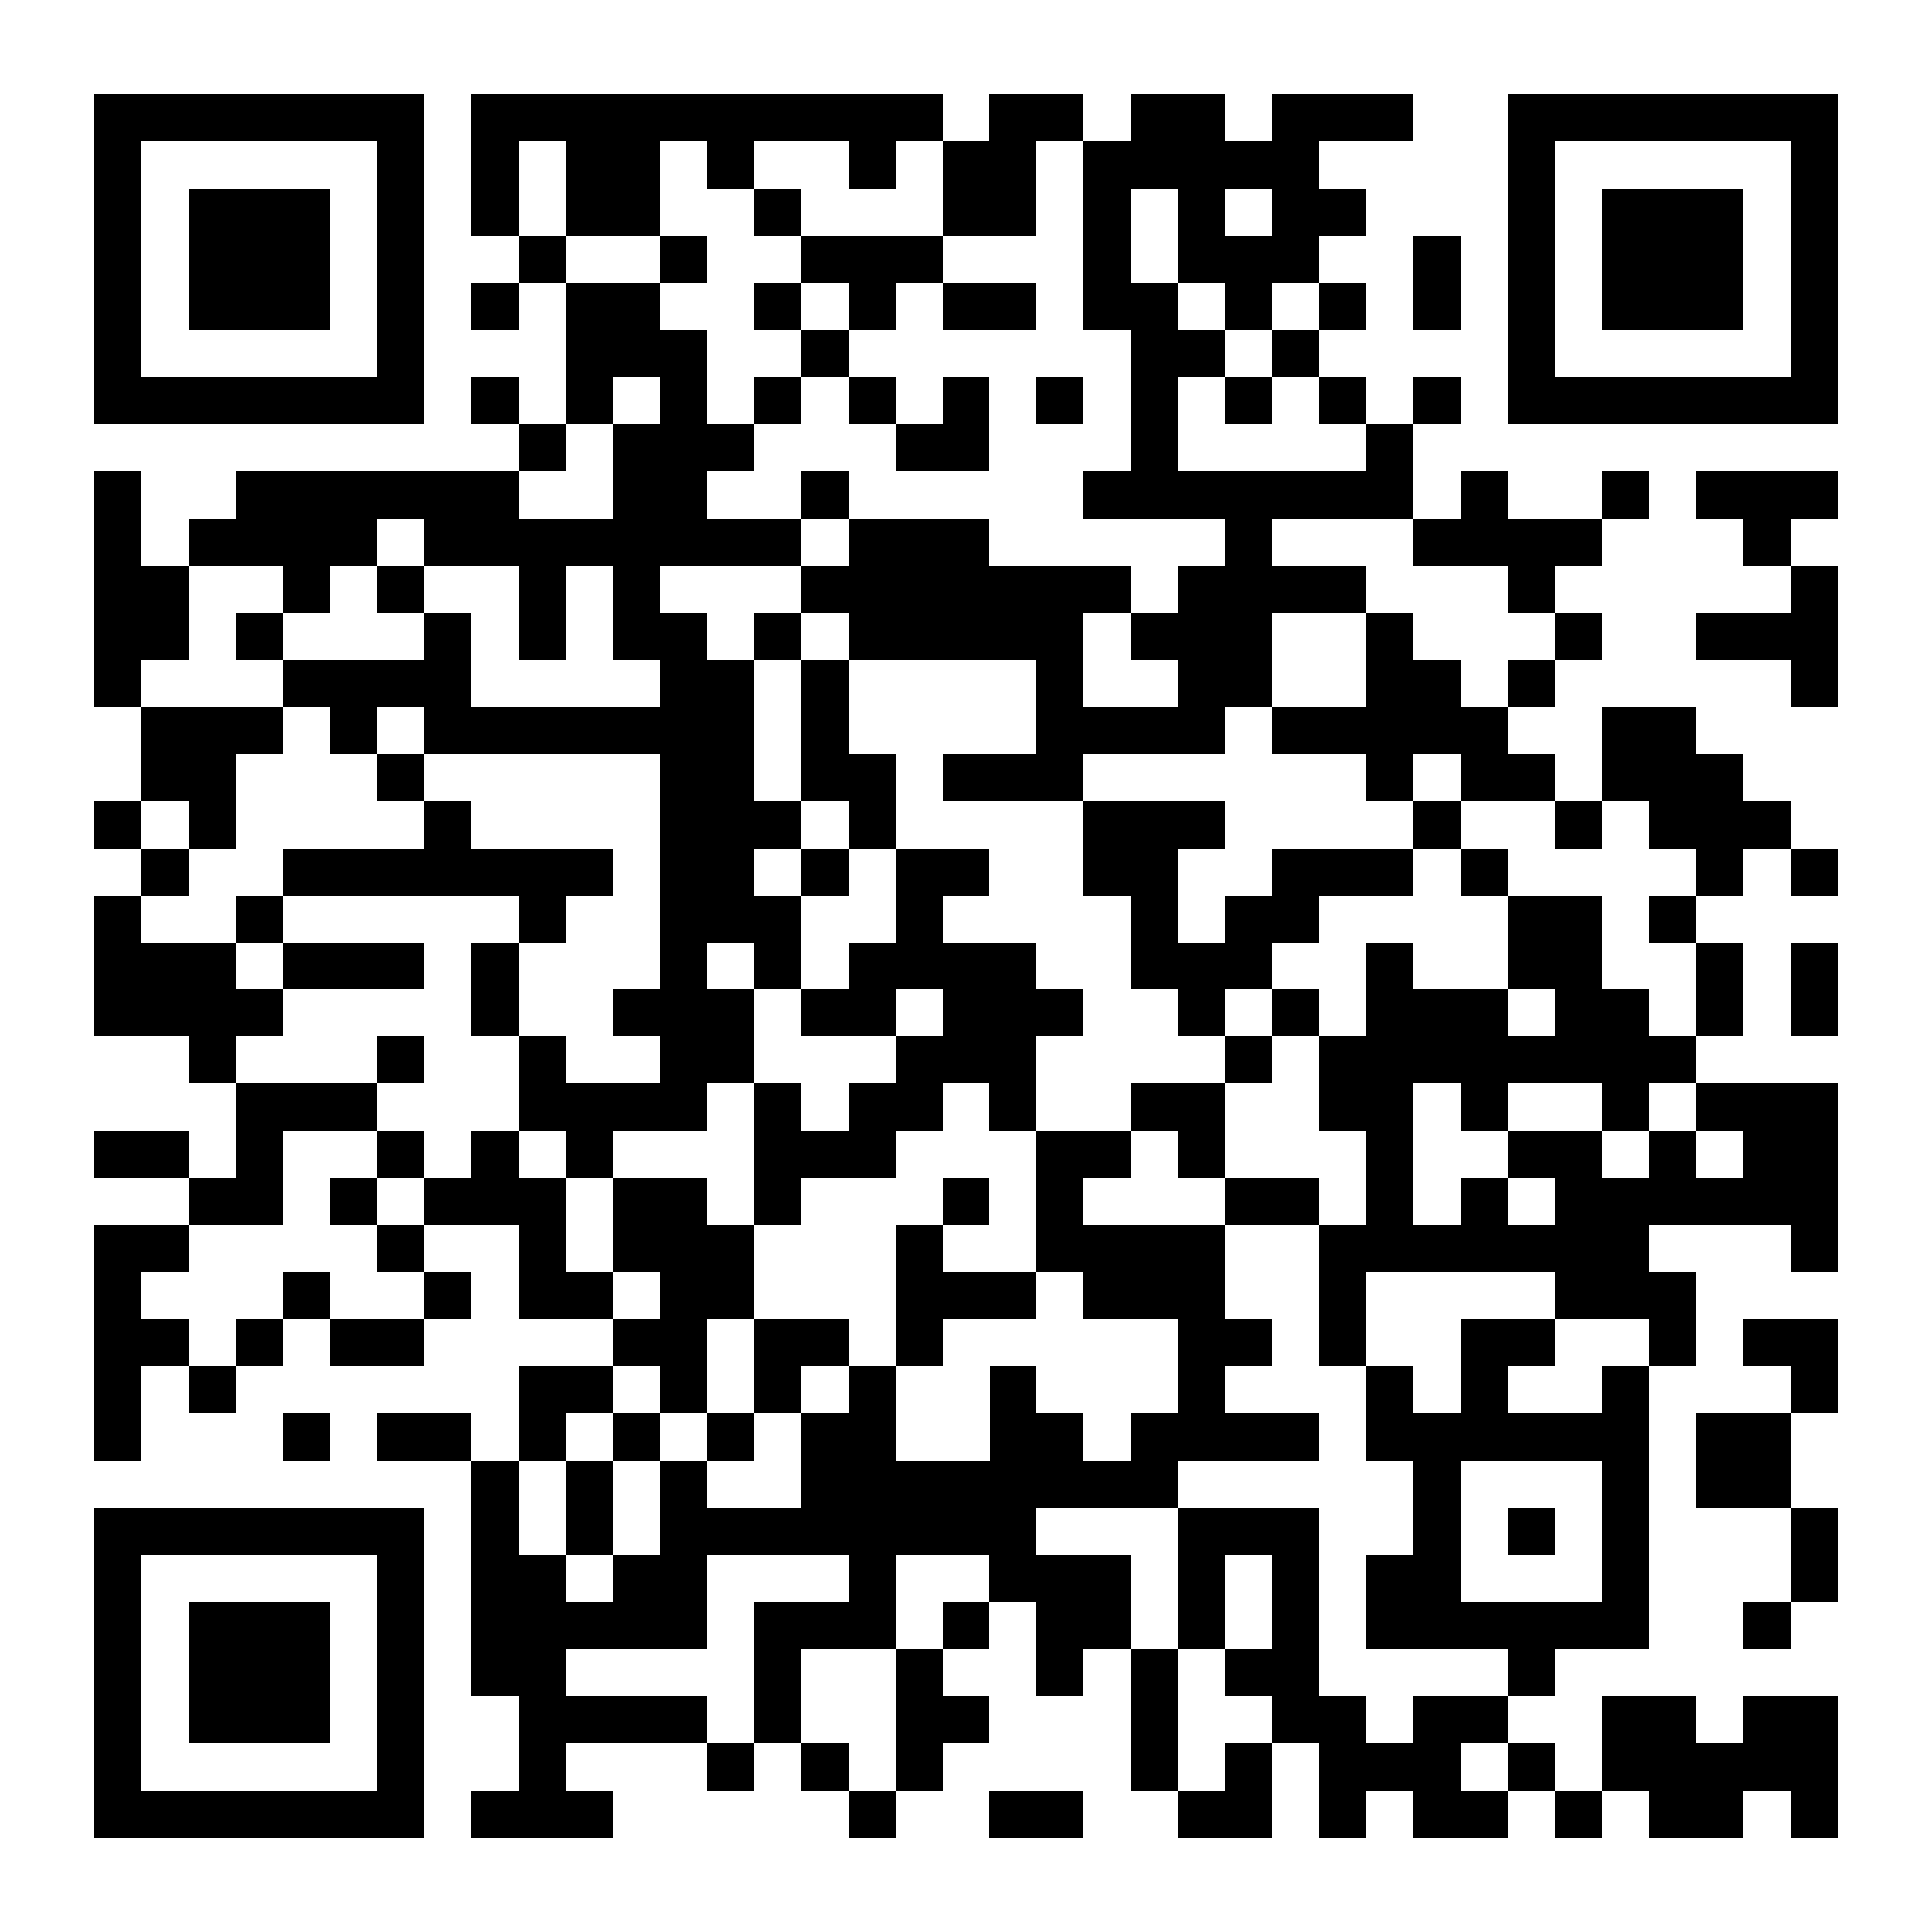 <?xml version="1.0" encoding="UTF-8"?>
<!DOCTYPE svg PUBLIC '-//W3C//DTD SVG 1.0//EN'
          'http://www.w3.org/TR/2001/REC-SVG-20010904/DTD/svg10.dtd'>
<svg fill="#fff" height="41" shape-rendering="crispEdges" style="fill: #fff;" viewBox="0 0 41 41" width="41" xmlns="http://www.w3.org/2000/svg" xmlns:xlink="http://www.w3.org/1999/xlink"
><path d="M0 0h41v41H0z"
  /><path d="M2 2.5h7m1 0h10m1 0h2m1 0h2m1 0h3m2 0h7M2 3.5h1m5 0h1m1 0h1m1 0h2m1 0h1m2 0h1m1 0h2m1 0h5m4 0h1m5 0h1M2 4.5h1m1 0h3m1 0h1m1 0h1m1 0h2m2 0h1m3 0h2m1 0h1m1 0h1m1 0h2m3 0h1m1 0h3m1 0h1M2 5.5h1m1 0h3m1 0h1m2 0h1m2 0h1m2 0h3m3 0h1m1 0h3m2 0h1m1 0h1m1 0h3m1 0h1M2 6.5h1m1 0h3m1 0h1m1 0h1m1 0h2m2 0h1m1 0h1m1 0h2m1 0h2m1 0h1m1 0h1m1 0h1m1 0h1m1 0h3m1 0h1M2 7.5h1m5 0h1m3 0h3m2 0h1m6 0h2m1 0h1m4 0h1m5 0h1M2 8.5h7m1 0h1m1 0h1m1 0h1m1 0h1m1 0h1m1 0h1m1 0h1m1 0h1m1 0h1m1 0h1m1 0h1m1 0h7M11 9.5h1m1 0h3m3 0h2m3 0h1m4 0h1M2 10.5h1m2 0h6m2 0h2m2 0h1m5 0h7m1 0h1m2 0h1m1 0h3M2 11.5h1m1 0h4m1 0h8m1 0h3m5 0h1m3 0h4m3 0h1M2 12.5h2m2 0h1m1 0h1m2 0h1m1 0h1m3 0h7m1 0h4m3 0h1m5 0h1M2 13.5h2m1 0h1m3 0h1m1 0h1m1 0h2m1 0h1m1 0h5m1 0h3m2 0h1m3 0h1m2 0h3M2 14.5h1m3 0h4m4 0h2m1 0h1m4 0h1m2 0h2m2 0h2m1 0h1m5 0h1M3 15.5h3m1 0h1m1 0h7m1 0h1m4 0h4m1 0h5m2 0h2M3 16.5h2m3 0h1m5 0h2m1 0h2m1 0h3m6 0h1m1 0h2m1 0h3M2 17.5h1m1 0h1m4 0h1m4 0h3m1 0h1m4 0h3m4 0h1m2 0h1m1 0h3M3 18.5h1m2 0h7m1 0h2m1 0h1m1 0h2m2 0h2m2 0h3m1 0h1m4 0h1m1 0h1M2 19.5h1m2 0h1m5 0h1m2 0h3m2 0h1m4 0h1m1 0h2m4 0h2m1 0h1M2 20.5h3m1 0h3m1 0h1m3 0h1m1 0h1m1 0h4m2 0h3m2 0h1m2 0h2m2 0h1m1 0h1M2 21.5h4m4 0h1m2 0h3m1 0h2m1 0h3m2 0h1m1 0h1m1 0h3m1 0h2m1 0h1m1 0h1M4 22.5h1m3 0h1m2 0h1m2 0h2m3 0h3m4 0h1m1 0h8M5 23.5h3m3 0h4m1 0h1m1 0h2m1 0h1m2 0h2m2 0h2m1 0h1m2 0h1m1 0h3M2 24.5h2m1 0h1m2 0h1m1 0h1m1 0h1m3 0h3m3 0h2m1 0h1m3 0h1m2 0h2m1 0h1m1 0h2M4 25.5h2m1 0h1m1 0h3m1 0h2m1 0h1m3 0h1m1 0h1m3 0h2m1 0h1m1 0h1m1 0h6M2 26.5h2m4 0h1m2 0h1m1 0h3m3 0h1m2 0h4m2 0h7m3 0h1M2 27.5h1m3 0h1m2 0h1m1 0h2m1 0h2m3 0h3m1 0h3m2 0h1m4 0h3M2 28.5h2m1 0h1m1 0h2m4 0h2m1 0h2m1 0h1m5 0h2m1 0h1m2 0h2m2 0h1m1 0h2M2 29.5h1m1 0h1m6 0h2m1 0h1m1 0h1m1 0h1m2 0h1m3 0h1m3 0h1m1 0h1m2 0h1m3 0h1M2 30.5h1m3 0h1m1 0h2m1 0h1m1 0h1m1 0h1m1 0h2m2 0h2m1 0h4m1 0h6m1 0h2M10 31.5h1m1 0h1m1 0h1m2 0h8m5 0h1m3 0h1m1 0h2M2 32.5h7m1 0h1m1 0h1m1 0h8m3 0h3m2 0h1m1 0h1m1 0h1m3 0h1M2 33.5h1m5 0h1m1 0h2m1 0h2m3 0h1m2 0h3m1 0h1m1 0h1m1 0h2m3 0h1m3 0h1M2 34.5h1m1 0h3m1 0h1m1 0h5m1 0h3m1 0h1m1 0h2m1 0h1m1 0h1m1 0h6m2 0h1M2 35.5h1m1 0h3m1 0h1m1 0h2m4 0h1m2 0h1m2 0h1m1 0h1m1 0h2m4 0h1M2 36.5h1m1 0h3m1 0h1m2 0h4m1 0h1m2 0h2m3 0h1m2 0h2m1 0h2m2 0h2m1 0h2M2 37.5h1m5 0h1m2 0h1m3 0h1m1 0h1m1 0h1m4 0h1m1 0h1m1 0h3m1 0h1m1 0h5M2 38.5h7m1 0h3m5 0h1m2 0h2m2 0h2m1 0h1m1 0h2m1 0h1m1 0h2m1 0h1" stroke="#000"
/></svg
>
